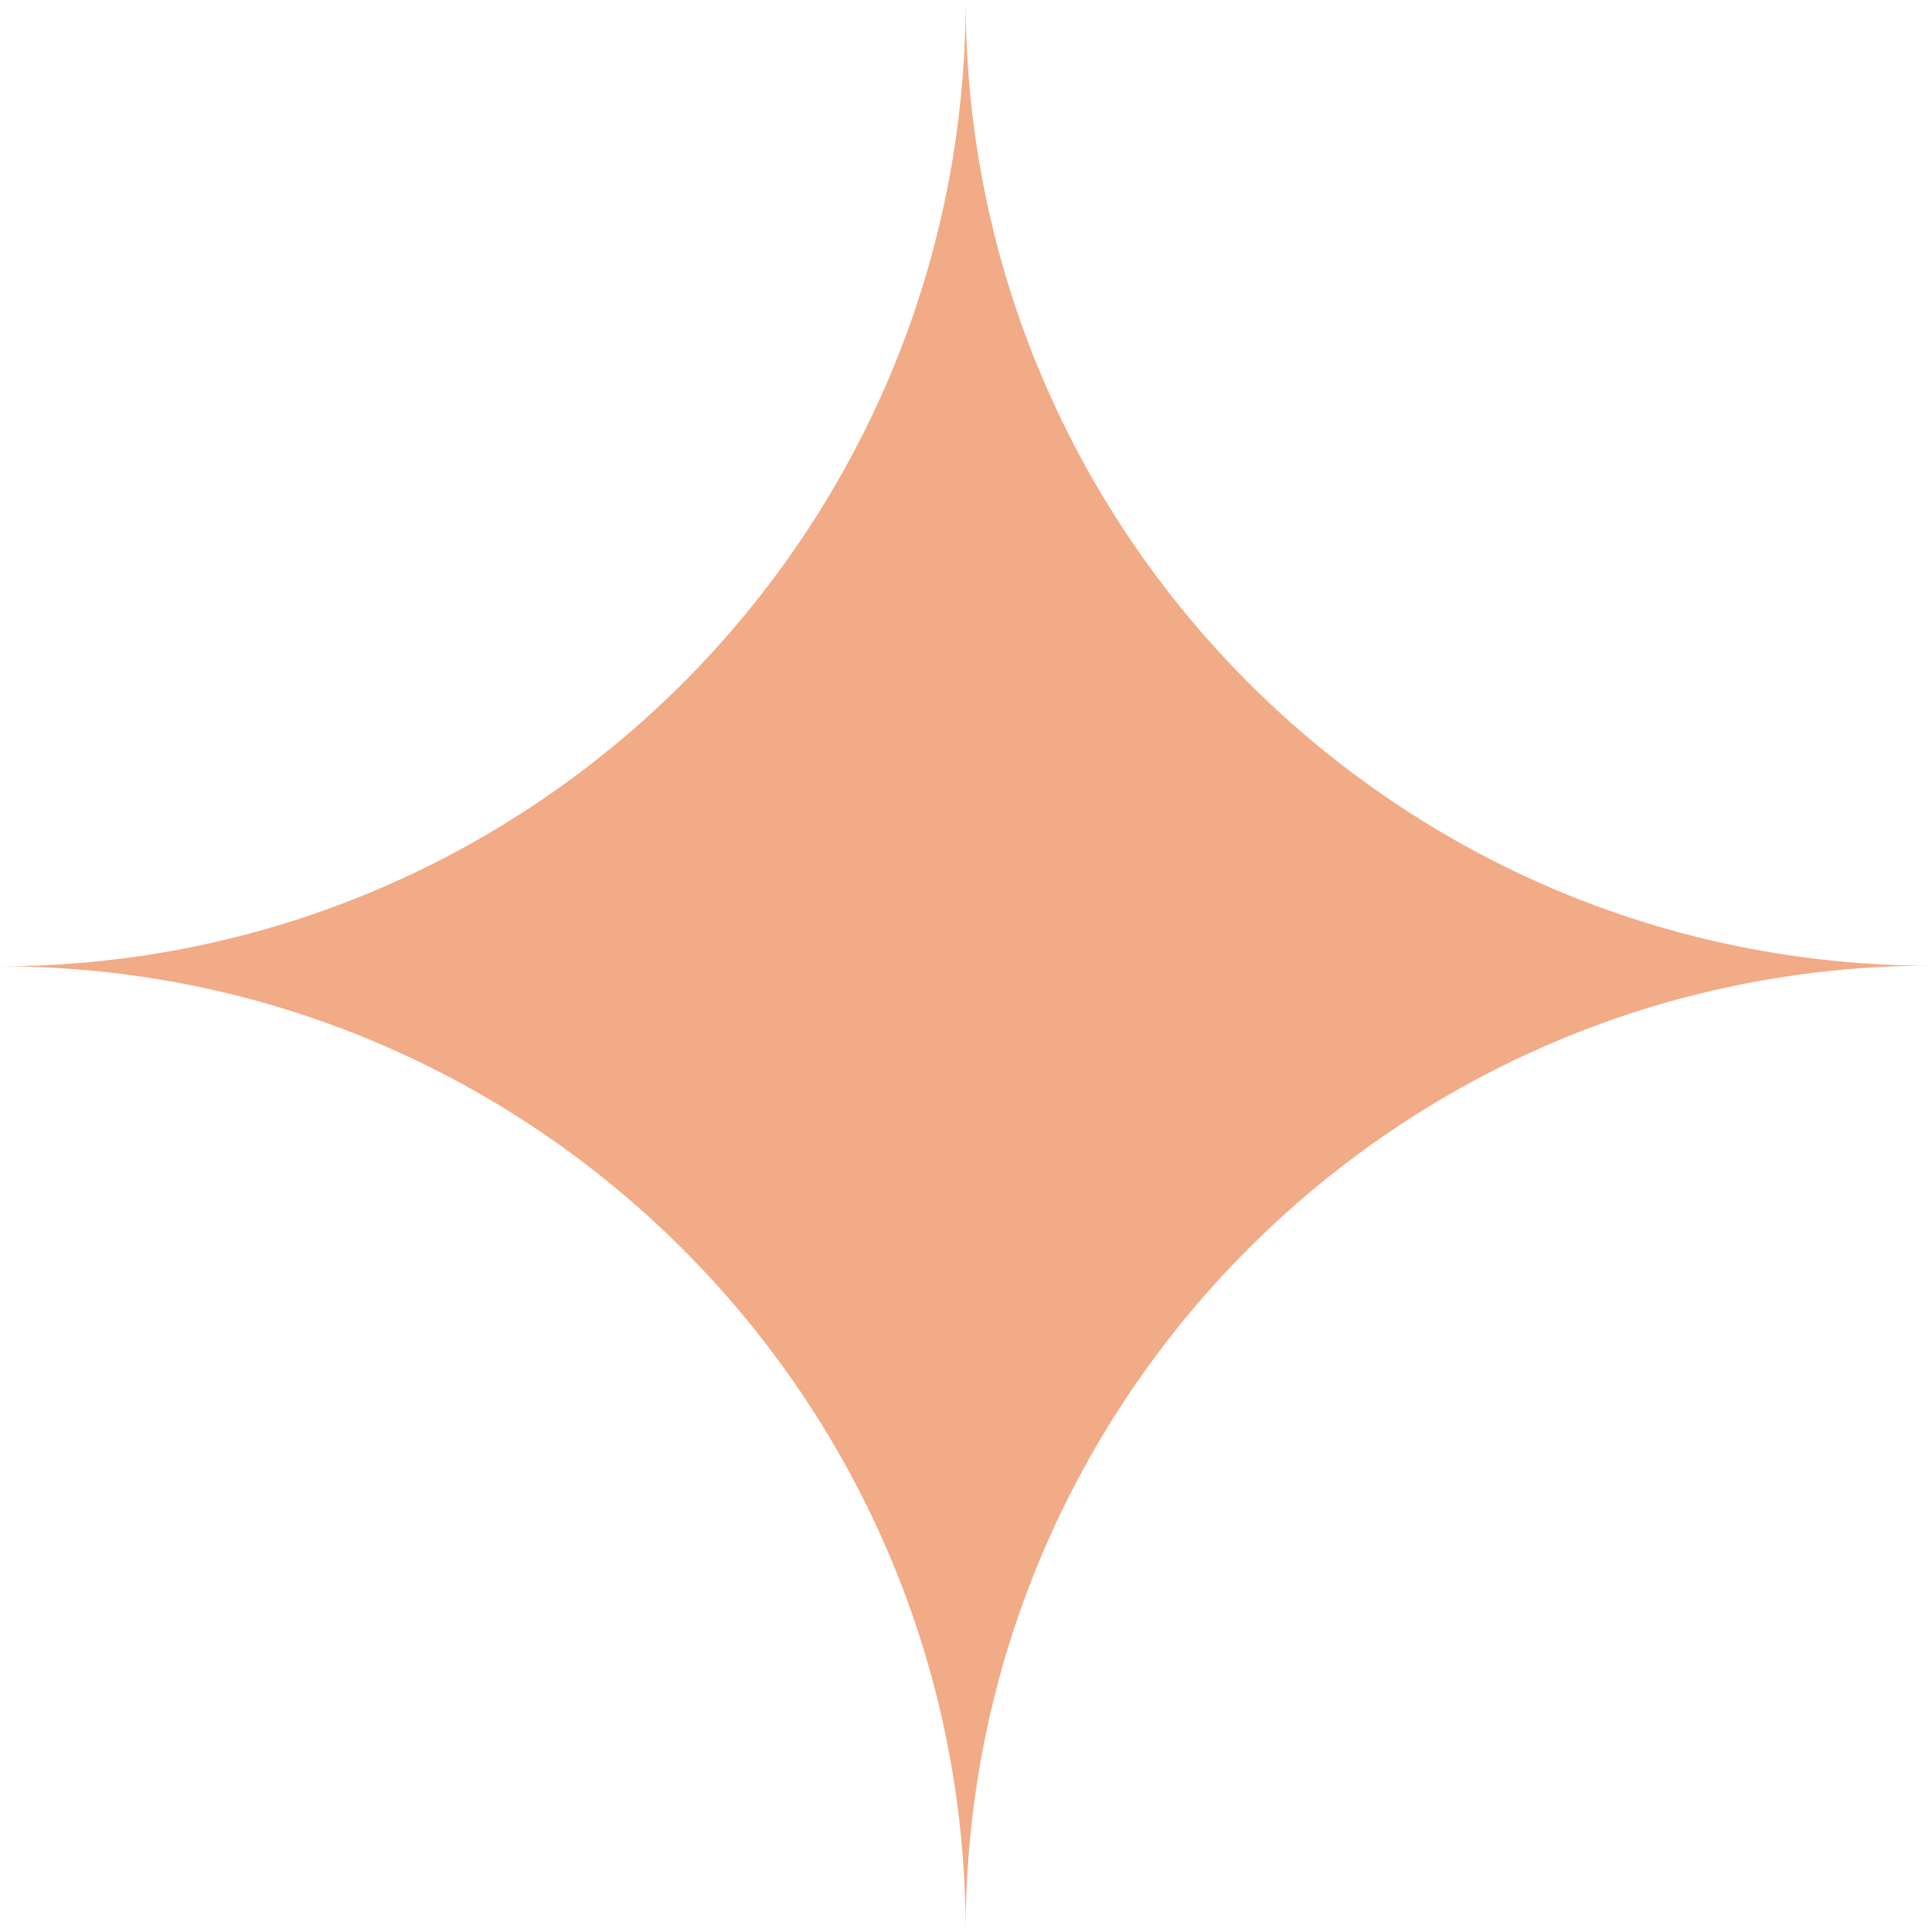 <?xml version="1.0" encoding="UTF-8"?>
<svg id="Raggruppa_76" xmlns="http://www.w3.org/2000/svg" xmlns:xlink="http://www.w3.org/1999/xlink" version="1.1" viewBox="0 0 294.7 294.7">
  <!-- Generator: Adobe Illustrator 29.2.1, SVG Export Plug-In . SVG Version: 2.1.0 Build 116)  -->
  <defs>
    <style>
      .st0 {
        fill: none;
      }

      .st1 {
        fill: #f1ab86;
      }

      .st2 {
        clip-path: url(#clippath);
      }
    </style>
    <clipPath id="clippath">
      <rect class="st0" y="0" width="294.7" height="294.7"/>
    </clipPath>
  </defs>
  <g class="st2">
    <g id="Raggruppa_75">
      <path id="Tracciato_179" class="st1" d="M147.3,294.7h0c0-81.4-66-147.3-147.3-147.3C81.4,147.3,147.3,81.4,147.3,0c0,81.4,66,147.3,147.3,147.3h0c-81.4,0-147.3,66-147.3,147.3"/>
    </g>
  </g>
</svg>